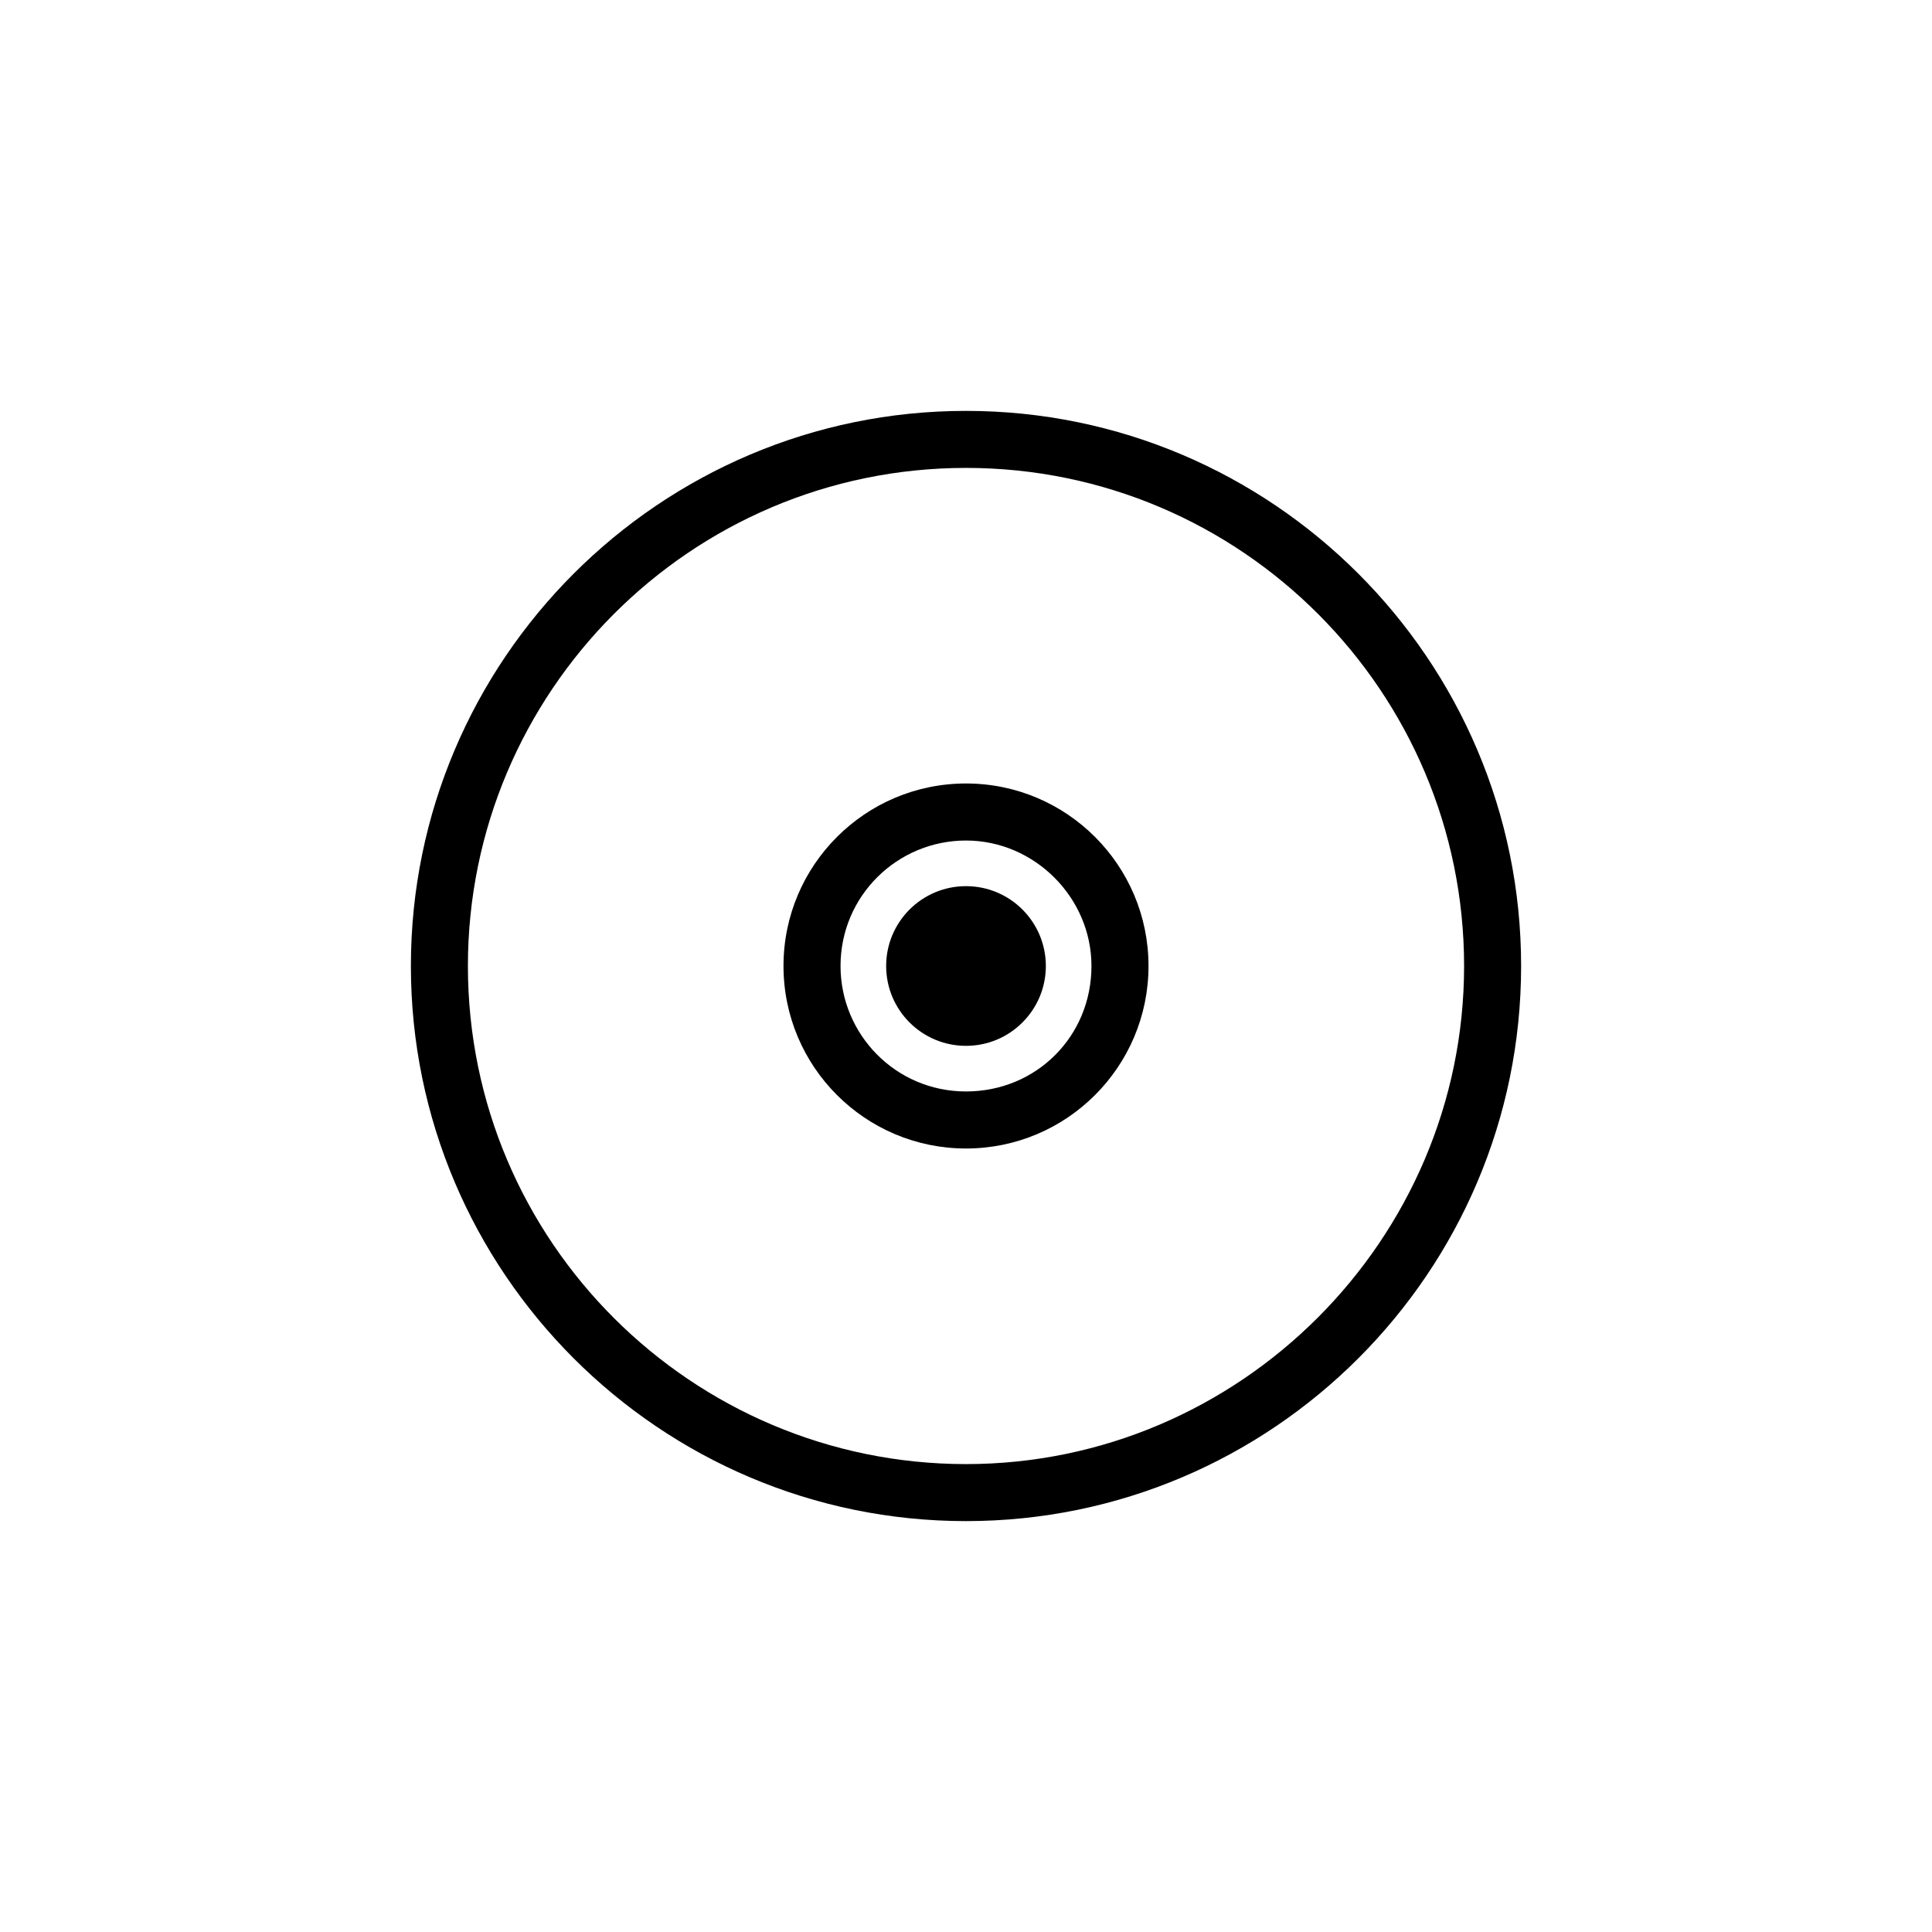 <?xml version="1.0" encoding="UTF-8"?>
<!-- Uploaded to: SVG Repo, www.svgrepo.com, Generator: SVG Repo Mixer Tools -->
<svg fill="#000000" width="800px" height="800px" version="1.1" viewBox="144 144 512 512" xmlns="http://www.w3.org/2000/svg">
 <g>
  <path d="m400 252.89c-81.113 0-147.11 66-147.11 147.11s66 147.11 147.11 147.11c81.113-0.004 147.11-66 147.11-147.11s-65.996-147.11-147.11-147.11zm0 279.11c-72.547 0-132-58.945-132-132 0-72.547 58.945-132 132-132 73.051 0.004 132 59.453 132 132 0 72.547-59.449 132-132 132z"/>
  <path d="m400 351.63c-26.703 0-48.367 21.664-48.367 48.367s21.664 48.367 48.367 48.367 48.367-21.664 48.367-48.367c-0.004-26.703-21.668-48.367-48.367-48.367zm0 81.617c-18.641 0-33.25-15.113-33.25-33.25 0-18.641 15.113-33.25 33.25-33.25s33.25 15.113 33.25 33.25c0 18.641-14.609 33.25-33.25 33.25z"/>
  <path d="m421.16 400c0 11.684-9.477 21.16-21.16 21.16-11.688 0-21.16-9.477-21.16-21.16 0-11.688 9.473-21.16 21.16-21.16 11.684 0 21.16 9.473 21.16 21.16"/>
 </g>
</svg>